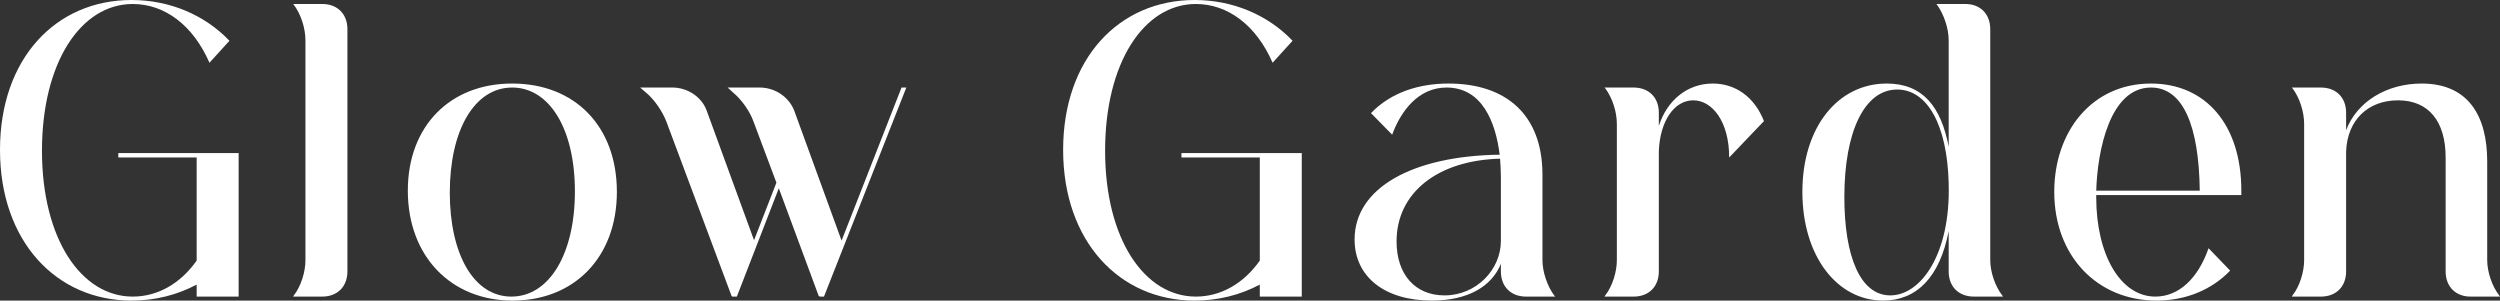 <?xml version="1.0" encoding="UTF-8"?>
<svg width="312.721px" height="37.6px" viewBox="0 0 312.721 37.6" version="1.1" xmlns="http://www.w3.org/2000/svg" xmlns:xlink="http://www.w3.org/1999/xlink">
    <rect x="0" y="0" width="312.721" height="37.6" fill="#333333" stroke="none"/>
    <title>glow - text - heading</title>
    <g id="Page-1" stroke="none" stroke-width="1" fill="none" fill-rule="evenodd">
        <g id="glow---text---heading" fill="#FFFFFF" fill-rule="nonzero">
            <path d="M29.85,37.1 L29.85,19.15 L14.8,19.15 L14.8,19.7 L24.6,19.7 L24.6,32.6 C22.55,35.5 19.7,37.1 16.6,37.1 C10.2,37.1 5.25,29.95 5.25,18.85 C5.25,7.85 10.1,0.5 16.6,0.5 C20.6,0.5 24.15,3.15 26.2,7.85 L28.7,5.1 C25.6,1.85 21.2,0 16.45,0 C7,0 0,7.3 0,18.75 C0,30.2 7.05,37.6 16.45,37.6 C19.4,37.6 22.15,36.9 24.6,35.6 L24.6,37.1 L29.85,37.1 Z" id="Path"></path>
            <path d="M40.307,37.1 C42.207,37.1 43.457,35.85 43.457,33.95 L43.457,3.65 C43.457,1.75 42.207,0.5 40.307,0.5 L36.657,0.5 L36.757,0.6 C37.657,1.8 38.207,3.55 38.207,5.05 L38.207,32.55 C38.207,34 37.657,35.8 36.757,36.95 L36.657,37.1 L40.307,37.1 Z" id="Path"></path>
            <path d="M56.264,24.1 C56.264,16.25 59.364,10.95 64.064,10.95 C68.714,10.95 71.914,16.1 71.914,23.95 C71.914,31.75 68.714,37.1 63.964,37.1 C59.264,37.1 56.264,31.8 56.264,24.1 Z M51.014,23.85 C51.014,32.05 56.414,37.6 64.114,37.6 C71.814,37.6 77.164,32.2 77.164,24 C77.164,15.8 71.914,10.45 64.064,10.45 C56.264,10.45 51.014,15.8 51.014,23.85 Z" id="Shape"></path>
            <path d="M88.421,13.9 C87.821,12.15 86.021,10.95 84.121,10.95 L80.071,10.95 L80.771,11.55 C81.871,12.45 82.871,13.95 83.371,15.25 L91.521,37.05 L91.571,37.05 L91.571,37.1 L92.171,37.1 L97.421,23.55 L102.421,37.05 L102.521,37.05 L102.521,37.1 L103.071,37.1 L113.371,10.95 L112.771,10.95 L105.271,30.1 L99.371,13.9 C98.721,12.15 96.971,10.95 95.021,10.95 L91.021,10.95 L91.671,11.55 C92.771,12.45 93.821,13.95 94.271,15.25 L97.121,22.85 L94.321,30.05 L88.421,13.9 Z" id="Path"></path>
            <path d="M162.836,37.1 L162.836,19.15 L147.786,19.15 L147.786,19.7 L157.586,19.7 L157.586,32.6 C155.536,35.5 152.686,37.1 149.586,37.1 C143.186,37.1 138.236,29.95 138.236,18.85 C138.236,7.85 143.086,0.5 149.586,0.5 C153.586,0.5 157.136,3.15 159.186,7.85 L161.686,5.1 C158.586,1.85 154.186,0 149.436,0 C139.986,0 132.986,7.3 132.986,18.75 C132.986,30.2 140.036,37.6 149.436,37.6 C152.386,37.6 155.136,36.9 157.586,35.6 L157.586,37.1 L162.836,37.1 Z" id="Path"></path>
            <path d="M180.693,36.95 C176.993,36.95 174.693,34.3 174.693,30.2 C174.693,24.1 179.843,20.05 187.643,19.85 C187.693,20.65 187.743,21.35 187.743,22.05 L187.743,30.15 C187.743,33.7 184.693,36.95 180.693,36.95 Z M194.443,37 C193.543,35.8 192.943,34 192.943,32.55 L192.943,21.85 C192.943,14.4 188.443,10.45 181.193,10.45 C177.593,10.45 174.043,11.5 171.493,14.15 L174.143,16.85 C175.243,13.85 177.443,10.95 180.943,10.95 C185.443,10.95 187.093,15.35 187.593,19.35 C176.693,19.5 169.443,23.5 169.443,29.95 C169.443,34.65 173.243,37.6 179.093,37.6 C183.593,37.6 186.593,35.85 187.743,33 L187.743,33.95 C187.743,35.85 188.993,37.1 190.893,37.1 L194.543,37.1 L194.443,37 Z" id="Shape"></path>
            <path d="M204.35,37.1 C206.25,37.1 207.5,35.85 207.5,33.95 L207.5,18.9 C207.65,15.1 209.45,12.55 211.8,12.55 C214.15,12.55 216.3,15.15 216.3,19.7 L220.65,15.15 C219.5,12.2 217.15,10.45 214.25,10.45 C211.1,10.45 208.55,12.5 207.5,15.75 L207.5,14.1 C207.5,12.2 206.25,10.95 204.35,10.95 L200.7,10.95 L200.8,11.05 C201.7,12.25 202.25,14 202.25,15.5 L202.25,32.55 C202.25,34 201.7,35.8 200.8,36.95 L200.7,37.1 L204.35,37.1 Z" id="Path"></path>
            <path d="M243.757,23 C244.007,31.8 240.257,36.95 236.457,36.95 C232.707,36.95 230.707,32.1 230.707,24.65 C230.707,16.4 233.257,11.2 237.307,11.2 C241.107,11.2 243.557,15.65 243.757,22.85 L243.757,23 Z M243.757,33.95 C243.757,35.85 245.007,37.1 246.907,37.1 L250.557,37.1 L250.457,36.95 C249.557,35.8 248.957,34 248.957,32.55 L248.957,3.65 C248.957,1.75 247.707,0.5 245.857,0.5 L242.207,0.5 L242.307,0.6 C243.157,1.8 243.757,3.55 243.757,5.05 L243.757,18.35 C242.807,13.35 240.507,10.45 236.007,10.45 C229.907,10.45 225.457,15.9 225.457,24 C225.457,32.05 229.807,37.6 235.557,37.6 C239.757,37.6 242.657,34.65 243.757,28.9 L243.757,33.95 Z" id="Shape"></path>
            <path d="M262.214,23.85 C262.364,18.85 263.914,10.95 269.064,10.95 C273.064,10.95 275.064,15.7 275.164,23.85 L262.214,23.85 Z M276.264,31.05 C274.964,34.8 272.564,37.1 269.614,37.1 C265.214,37.1 262.214,31.8 262.214,24.7 C262.214,24.6 262.214,24.5 262.214,24.4 L280.364,24.4 L280.364,23.85 C280.364,15.55 275.864,10.45 269.064,10.45 C261.664,10.45 256.964,16.45 256.964,24 C256.964,32.05 262.364,37.6 269.764,37.6 C273.414,37.6 276.664,36.25 278.964,33.85 L276.264,31.05 Z" id="Shape"></path>
            <path d="M290.321,37.1 C292.221,37.1 293.471,35.85 293.471,33.95 L293.471,18.95 C293.621,15 296.221,12.55 299.971,12.55 C303.771,12.55 305.921,15.15 305.921,19.7 L305.921,33.95 C305.921,35.85 307.171,37.1 309.021,37.1 L312.721,37.1 L312.621,36.95 C311.721,35.8 311.121,34 311.121,32.55 L311.121,20.2 C311.121,14.45 308.721,10.45 302.921,10.45 C298.571,10.45 294.821,12.7 293.471,16.3 L293.471,14.1 C293.471,12.2 292.221,10.95 290.321,10.95 L286.671,10.95 L286.771,11.05 C287.671,12.25 288.221,14 288.221,15.5 L288.221,32.55 C288.221,34 287.671,35.8 286.771,36.95 L286.671,37.1 L290.321,37.1 Z" id="Path"></path>
        </g>
    </g>
</svg>